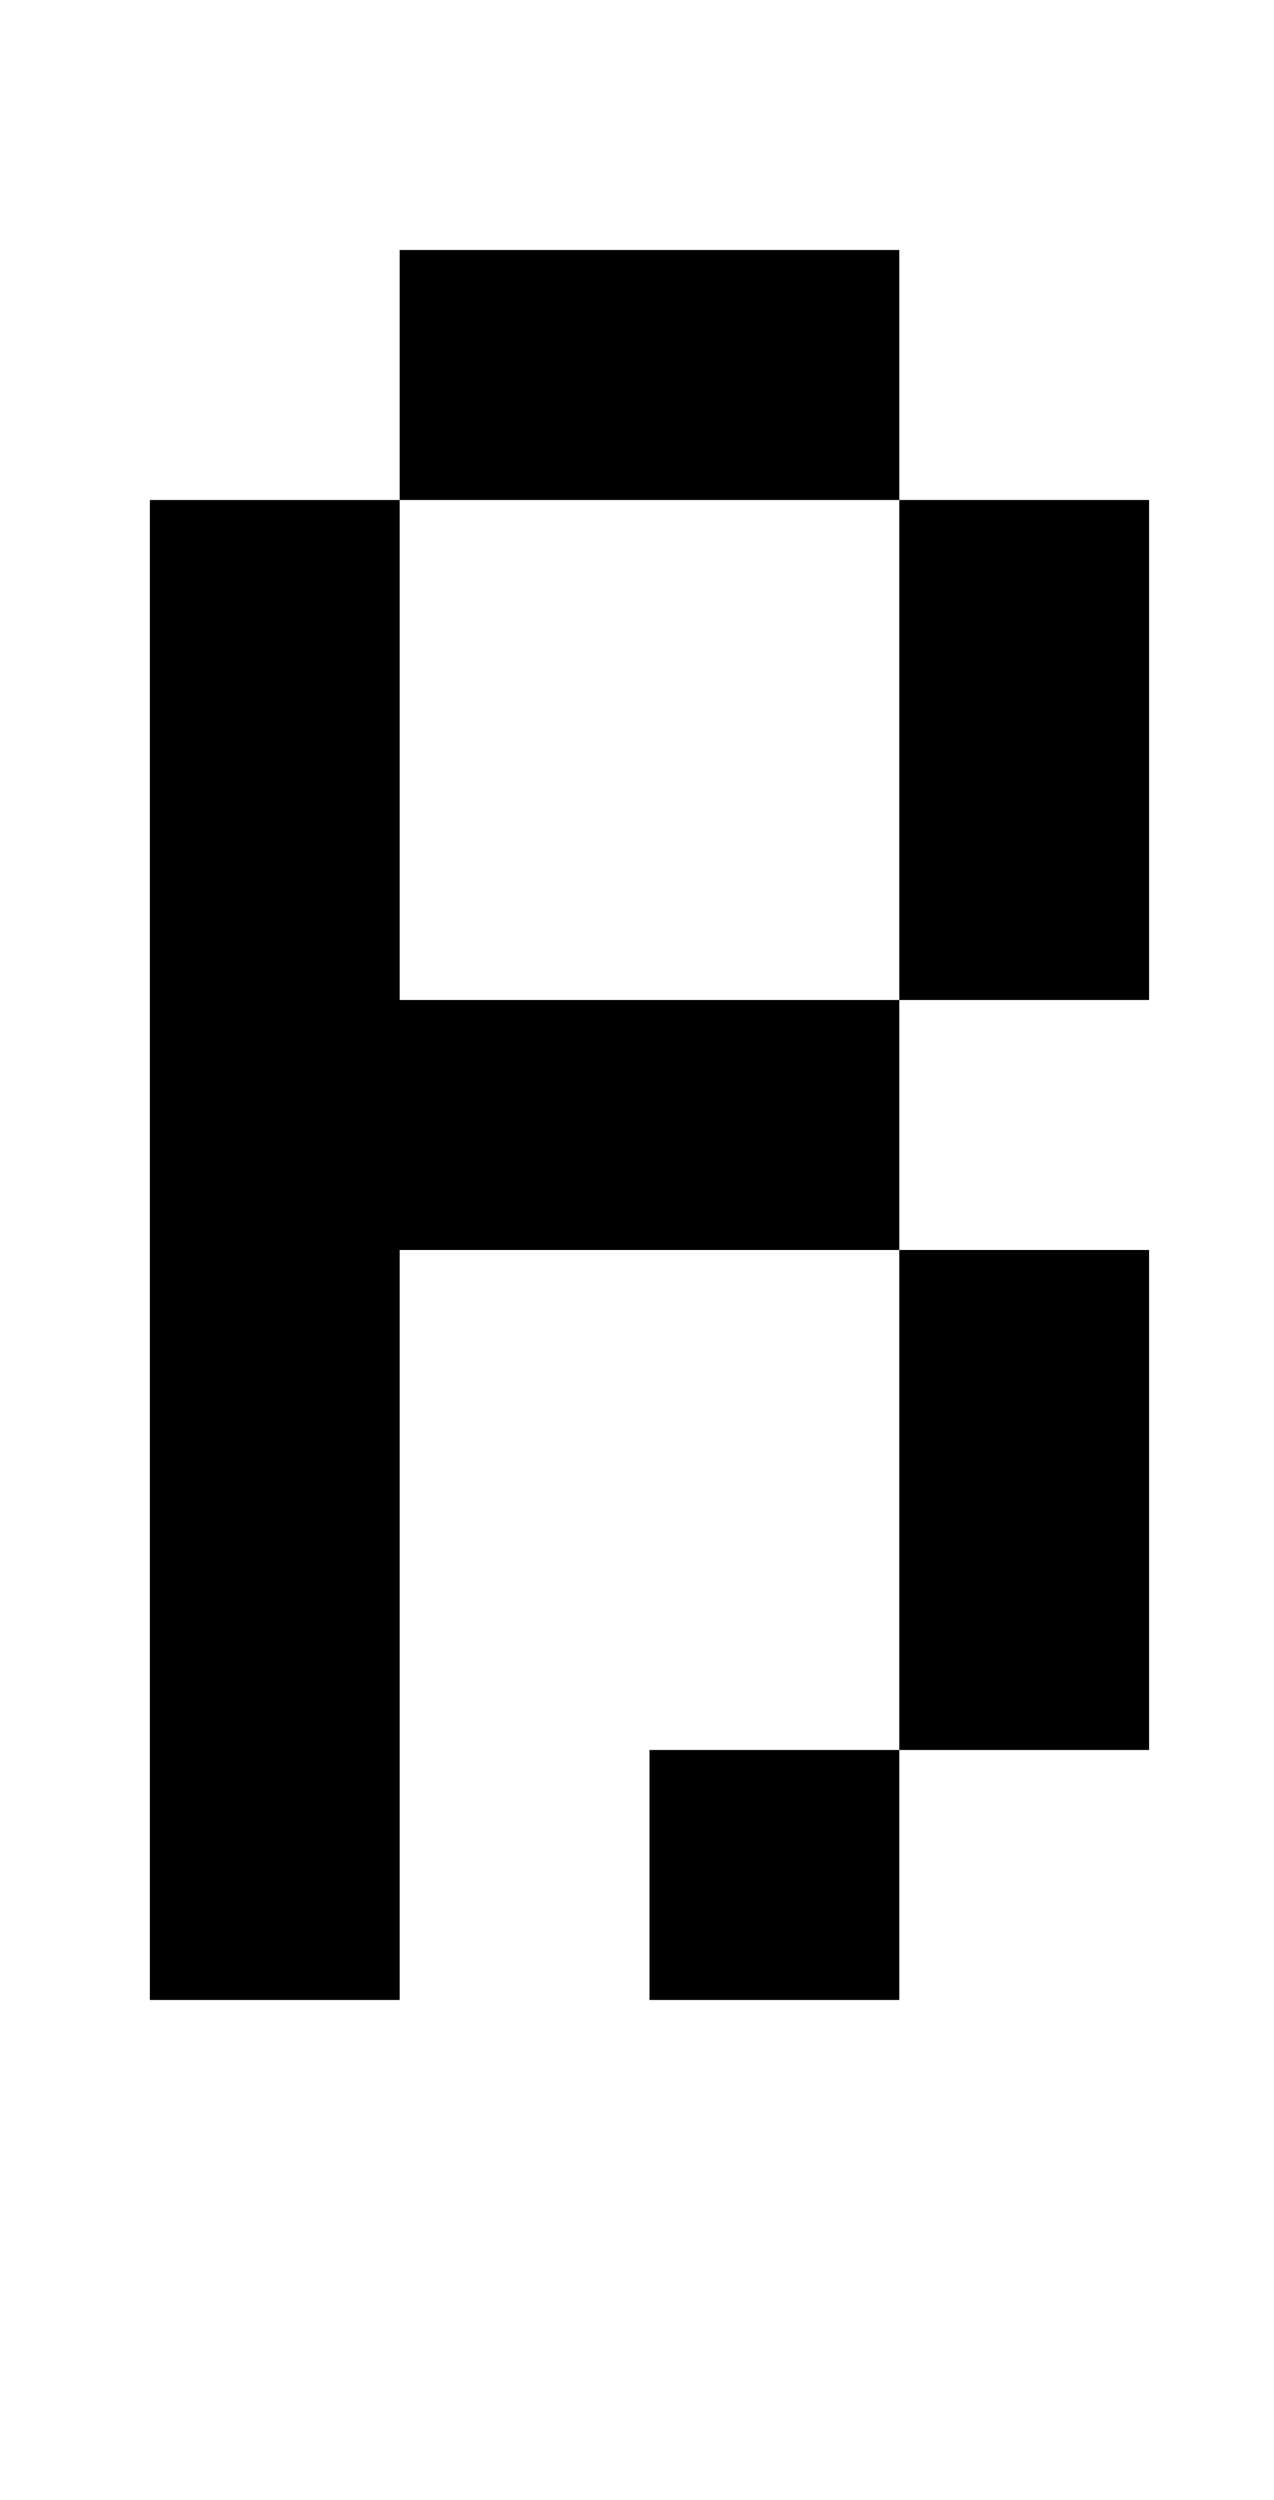 <?xml version="1.0" standalone="no"?>
<!DOCTYPE svg PUBLIC "-//W3C//DTD SVG 1.1//EN" "http://www.w3.org/Graphics/SVG/1.1/DTD/svg11.dtd" >
<svg xmlns="http://www.w3.org/2000/svg" xmlns:xlink="http://www.w3.org/1999/xlink" version="1.1" viewBox="-10 0 510 1000">
   <path fill="currentColor"
d="M150 200v-100h200v100h100v200h-100v-200h-200zM50 800v-600h100v200h200v100h100v200h-100v-200h-200v300h-100zM250 800v-100h100v100h-100z" />
</svg>
